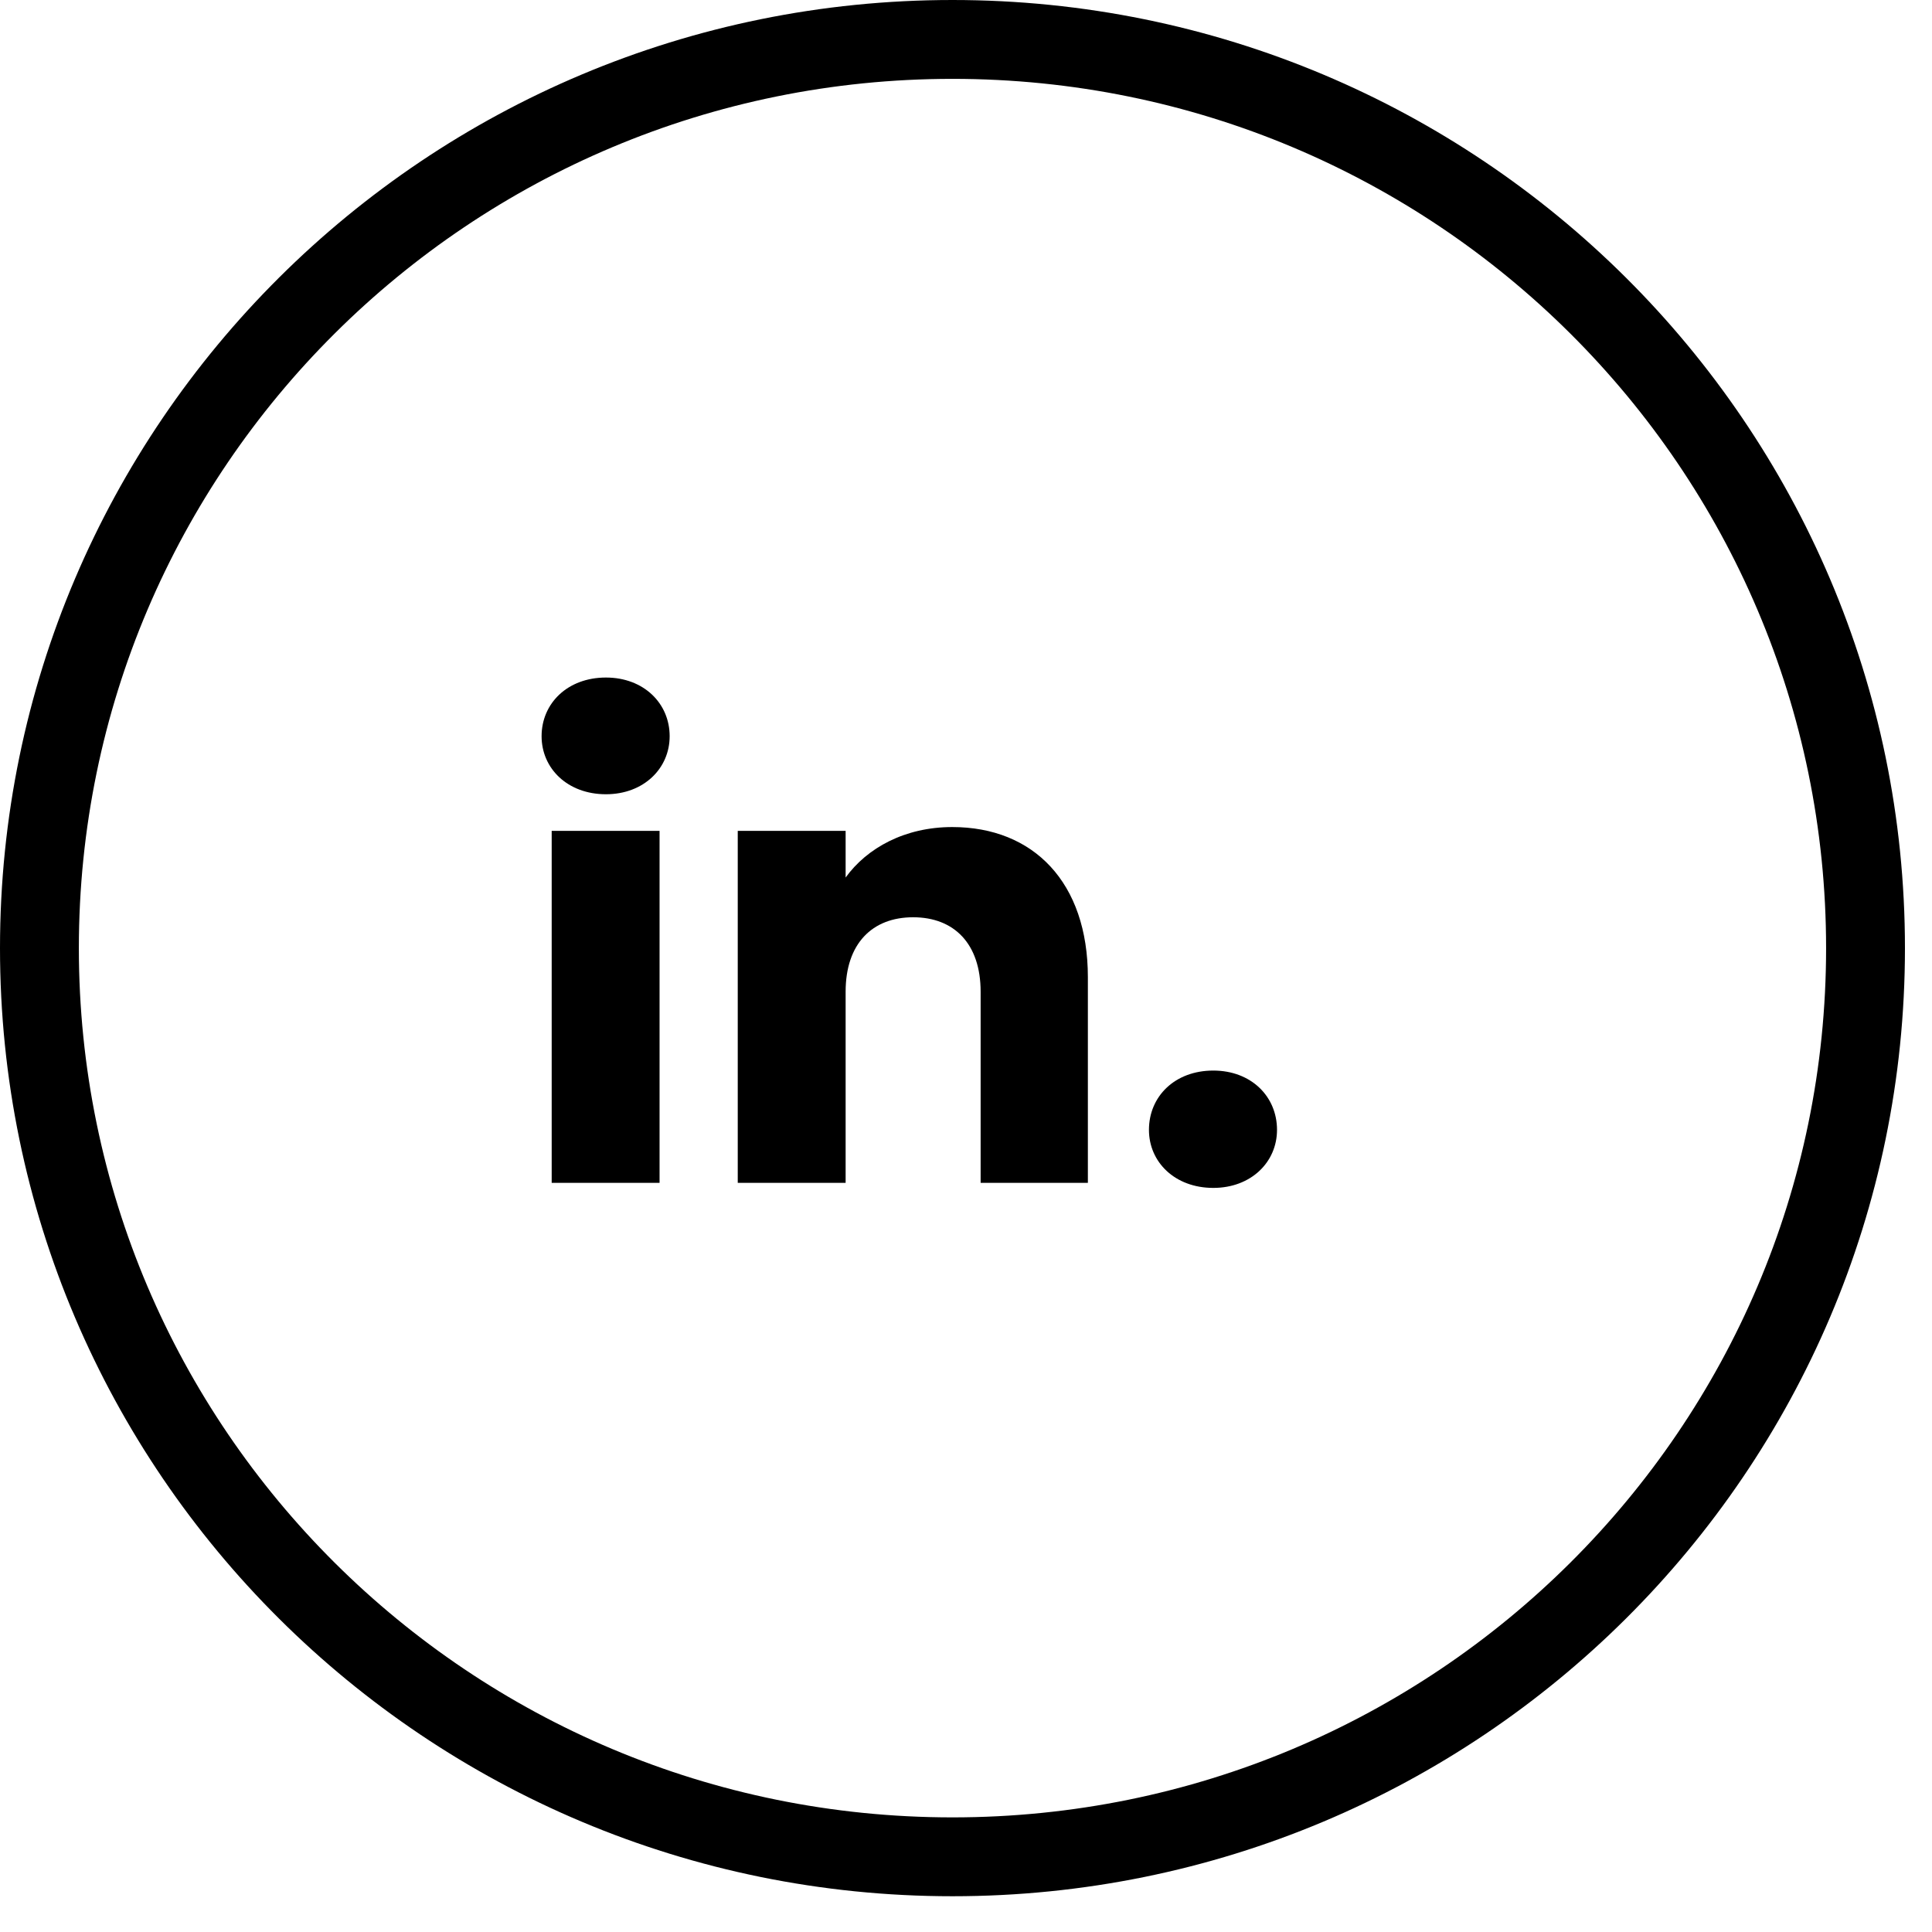 <svg width="49" height="49" viewBox="0 0 49 49" fill="none" xmlns="http://www.w3.org/2000/svg">
<path d="M24.157 47.093C36.946 47.093 47.314 36.775 47.314 24.047C47.314 11.318 36.946 1 24.157 1C11.368 1 1 11.318 1 24.047C1 36.775 11.368 47.093 24.157 47.093Z" stroke="black" stroke-width="2" stroke-linecap="round" stroke-linejoin="round"/>
<path d="M13.992 30H16.728V21.072H13.992V30ZM15.368 20.144C16.328 20.144 16.984 19.488 16.984 18.672C16.984 17.84 16.328 17.184 15.368 17.184C14.392 17.184 13.736 17.84 13.736 18.672C13.736 19.488 14.392 20.144 15.368 20.144ZM24.871 30H27.591V24.784C27.591 22.384 26.215 20.976 24.151 20.976C22.951 20.976 21.991 21.504 21.447 22.256V21.072H18.711V30H21.447V25.152C21.447 23.936 22.119 23.264 23.159 23.264C24.199 23.264 24.871 23.936 24.871 25.152V30ZM32.388 28.656C32.388 27.808 31.732 27.152 30.772 27.152C29.796 27.152 29.14 27.808 29.14 28.656C29.14 29.472 29.796 30.128 30.772 30.128C31.732 30.128 32.388 29.472 32.388 28.656Z" fill="black"/>
</svg>
